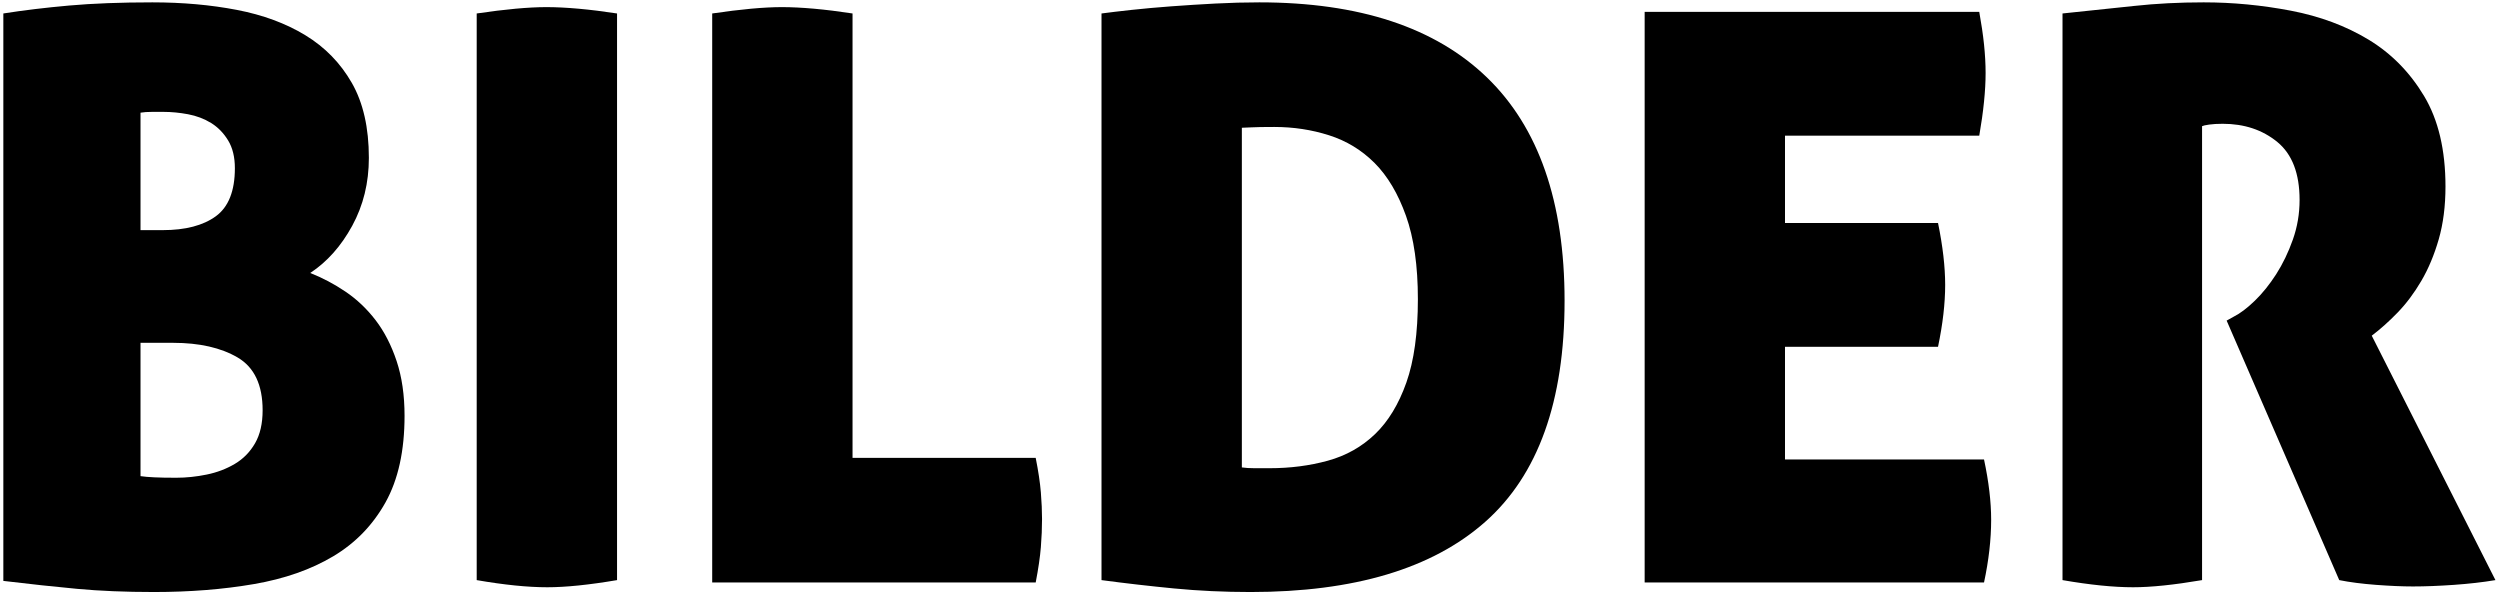 <svg width="446" height="106" viewBox="0 0 446 106" fill="none" xmlns="http://www.w3.org/2000/svg">
<path fill-rule="evenodd" clip-rule="evenodd" d="M25.068 84.945C25.727 85.041 26.553 85.112 27.544 85.157C28.534 85.206 29.83 85.229 31.433 85.229C33.224 85.229 35.041 85.041 36.879 84.661C38.719 84.285 40.391 83.648 41.902 82.751C43.409 81.856 44.611 80.627 45.507 79.07C46.402 77.512 46.852 75.555 46.852 73.194C46.852 68.662 45.366 65.526 42.397 63.778C39.426 62.035 35.581 61.159 30.868 61.159H25.068V84.945ZM29.028 41.056C33.083 41.056 36.243 40.229 38.506 38.578C40.768 36.926 41.902 34.069 41.902 30.012C41.902 28.027 41.501 26.378 40.698 25.055C39.895 23.735 38.883 22.698 37.658 21.94C36.431 21.188 35.062 20.667 33.555 20.383C32.044 20.101 30.584 19.959 29.171 19.959H27.119C26.317 19.959 25.633 20.006 25.068 20.101V41.056H29.028ZM0.596 2.403C4.18 1.837 8.093 1.365 12.336 0.987C16.58 0.611 21.531 0.421 27.19 0.421C32.565 0.421 37.587 0.869 42.254 1.765C46.923 2.664 51 4.173 54.49 6.296C57.978 8.42 60.738 11.251 62.766 14.791C64.792 18.331 65.806 22.791 65.806 28.17C65.806 32.608 64.818 36.644 62.837 40.276C60.856 43.91 58.356 46.718 55.34 48.7C57.507 49.551 59.607 50.66 61.635 52.027C63.661 53.397 65.454 55.097 67.01 57.125C68.566 59.155 69.813 61.584 70.758 64.415C71.7 67.248 72.172 70.504 72.172 74.185C72.172 80.414 71.04 85.558 68.778 89.618C66.515 93.677 63.402 96.886 59.442 99.245C55.481 101.606 50.765 103.258 45.296 104.2C39.825 105.144 33.884 105.616 27.473 105.616C22.38 105.616 17.806 105.426 13.752 105.05C9.696 104.67 5.311 104.2 0.596 103.634V2.403Z" fill="black"/>
<path fill-rule="evenodd" clip-rule="evenodd" d="M85.043 2.403C87.59 2.027 89.9 1.744 91.974 1.553C94.049 1.366 95.887 1.27 97.49 1.27C99.19 1.27 101.098 1.366 103.22 1.553C105.342 1.744 107.628 2.027 110.081 2.403V103.492C105.081 104.342 100.932 104.767 97.633 104.767C94.143 104.767 89.947 104.342 85.043 103.492V2.403Z" fill="black"/>
<path fill-rule="evenodd" clip-rule="evenodd" d="M127.056 2.403C129.602 2.027 131.91 1.744 133.987 1.553C136.06 1.366 137.898 1.27 139.503 1.27C141.202 1.27 143.111 1.366 145.232 1.553C147.354 1.744 149.639 2.027 152.093 2.403V81.688H184.769C185.241 84.049 185.548 86.103 185.689 87.848C185.83 89.594 185.9 91.175 185.9 92.591C185.9 94.196 185.83 95.871 185.689 97.617C185.548 99.364 185.241 101.464 184.769 103.917H127.056V2.403Z" fill="black"/>
<path fill-rule="evenodd" clip-rule="evenodd" d="M221.546 83.388C222.206 83.484 222.961 83.529 223.809 83.529H226.497C230.175 83.529 233.641 83.082 236.895 82.185C240.148 81.29 242.953 79.707 245.312 77.442C247.668 75.177 249.53 72.109 250.898 68.24C252.264 64.37 252.95 59.415 252.95 53.373C252.95 47.427 252.243 42.471 250.828 38.507C249.412 34.542 247.549 31.405 245.239 29.091C242.929 26.78 240.218 25.126 237.106 24.135C233.994 23.143 230.74 22.65 227.346 22.65C225.459 22.65 224.093 22.673 223.243 22.72C222.396 22.769 221.83 22.791 221.546 22.791V83.388ZM196.509 2.404C197.924 2.215 199.715 2.002 201.884 1.765C204.053 1.532 206.411 1.318 208.956 1.128C211.503 0.94 214.12 0.776 216.807 0.632C219.495 0.491 222.112 0.421 224.659 0.421C242.481 0.421 256.013 4.88 265.256 13.8C274.497 22.72 279.119 36.005 279.119 53.656C279.119 71.592 274.403 84.734 264.974 93.086C255.541 101.44 241.585 105.617 223.102 105.617C218.387 105.617 213.838 105.403 209.451 104.98C205.067 104.555 200.752 104.059 196.509 103.493V2.404Z" fill="black"/>
<path fill-rule="evenodd" clip-rule="evenodd" d="M293.406 2.119H353.1C353.476 4.198 353.76 6.132 353.95 7.925C354.136 9.719 354.232 11.418 354.232 13.02C354.232 16.135 353.854 19.866 353.1 24.205H318.444V39.781H345.744C346.594 43.934 347.019 47.615 347.019 50.825C347.019 54.128 346.594 57.809 345.744 61.868H318.444V81.971H353.95C354.797 85.937 355.222 89.524 355.222 92.731C355.222 96.226 354.797 99.953 353.95 103.916H293.406V2.119Z" fill="black"/>
<path fill-rule="evenodd" clip-rule="evenodd" d="M367.952 2.403C372.571 1.933 376.838 1.482 380.753 1.057C384.666 0.634 388.791 0.42 393.13 0.42C398.317 0.42 403.503 0.916 408.69 1.907C413.875 2.898 418.497 4.623 422.555 7.075C426.606 9.53 429.909 12.88 432.455 17.128C435.002 21.375 436.274 26.755 436.274 33.268C436.274 36.761 435.871 39.899 435.072 42.683C434.27 45.467 433.234 47.948 431.96 50.116C430.688 52.287 429.272 54.176 427.716 55.78C426.16 57.385 424.625 58.752 423.12 59.885L445.187 103.492C442.924 103.872 440.448 104.152 437.76 104.342C435.072 104.528 432.643 104.624 430.474 104.624C428.587 104.624 426.393 104.528 423.897 104.342C421.398 104.152 419.205 103.872 417.32 103.492L397.233 57.195L398.505 56.488C399.637 55.921 400.886 54.977 402.254 53.657C403.62 52.336 404.892 50.753 406.075 48.913C407.251 47.072 408.242 45.019 409.044 42.754C409.843 40.489 410.246 38.13 410.246 35.675C410.246 30.956 408.925 27.512 406.286 25.339C403.644 23.17 400.39 22.083 396.526 22.083C395.581 22.083 394.78 22.132 394.121 22.224C393.459 22.32 393.034 22.414 392.848 22.508V103.492C387.849 104.342 383.746 104.767 380.542 104.767C377.05 104.767 372.855 104.342 367.952 103.492V2.403Z" fill="black"/>
</svg>
